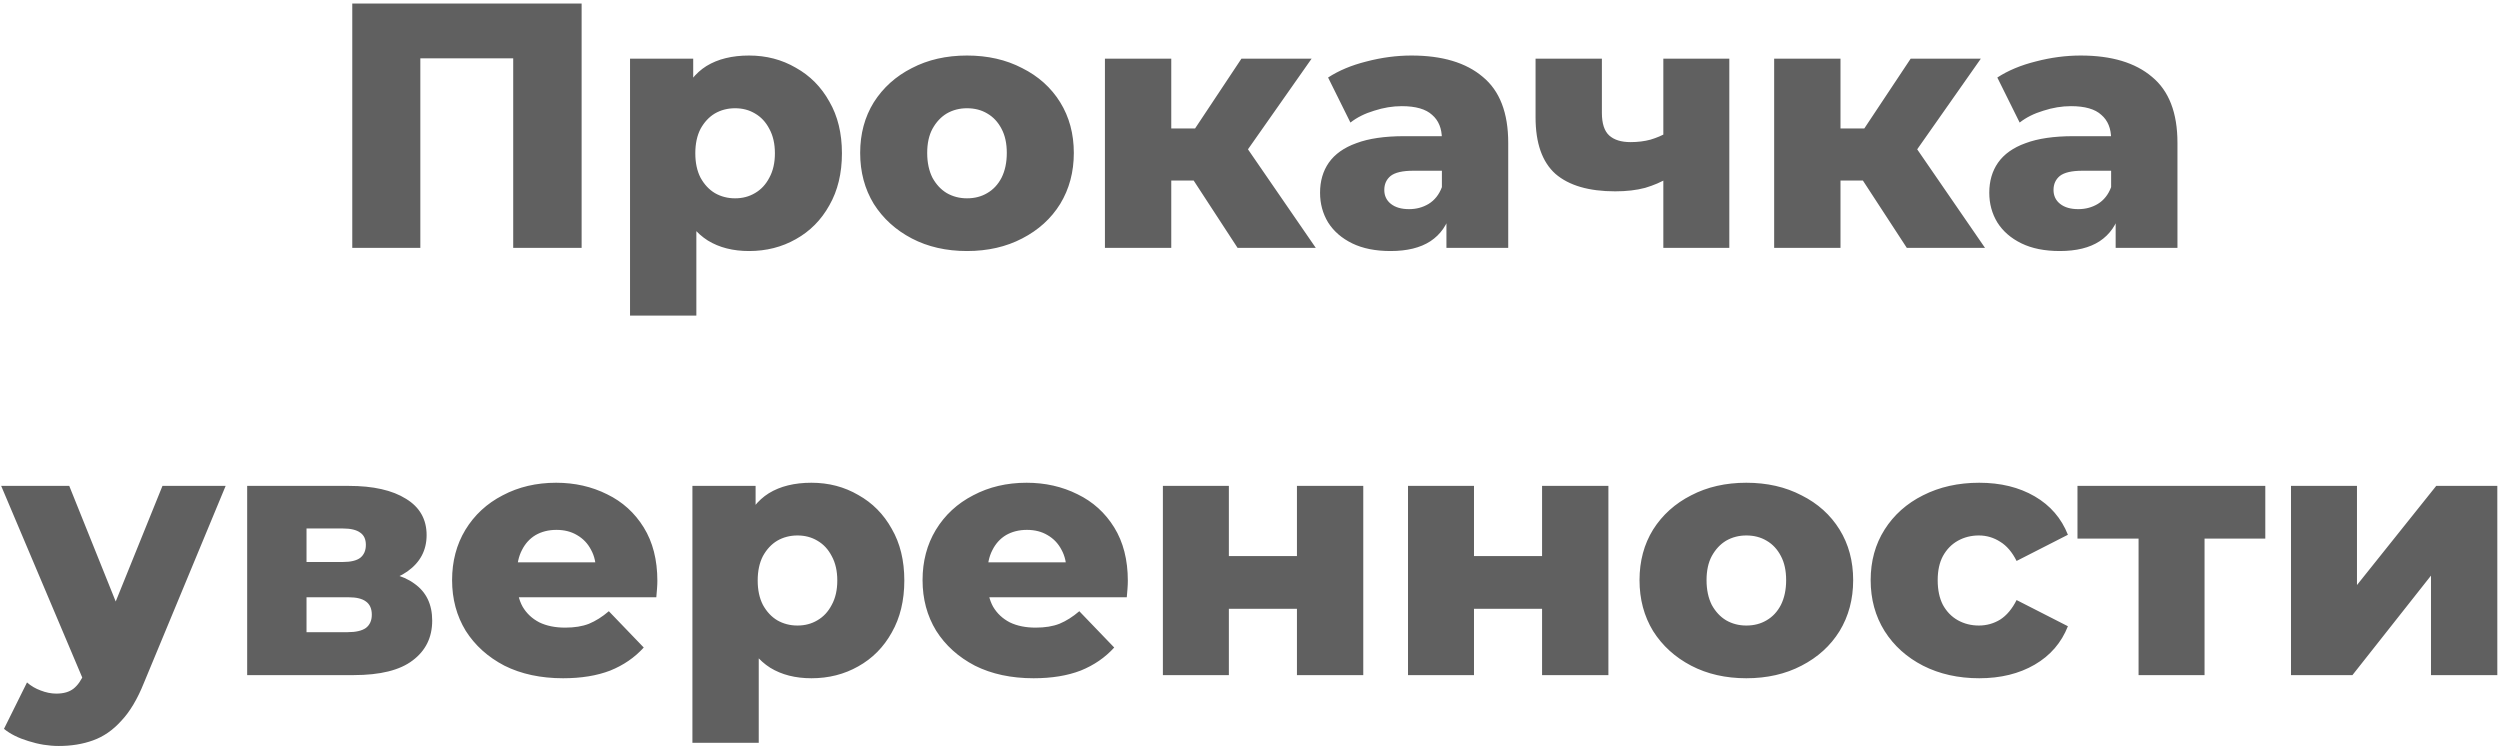 <?xml version="1.0" encoding="UTF-8"?> <svg xmlns="http://www.w3.org/2000/svg" width="474" height="142" viewBox="0 0 474 142" fill="none"> <path opacity="0.8" d="M66.79 47V0.667H110.276V47H97.303V8.146L100.216 11.059H76.85L79.697 8.146V47H66.79ZM142.024 47.596C138.979 47.596 136.376 46.934 134.213 45.61C132.051 44.242 130.396 42.212 129.249 39.52C128.146 36.785 127.594 33.299 127.594 29.062C127.594 24.782 128.124 21.296 129.183 18.605C130.242 15.869 131.831 13.839 133.949 12.515C136.111 11.191 138.803 10.529 142.024 10.529C145.289 10.529 148.246 11.302 150.893 12.846C153.585 14.346 155.703 16.486 157.248 19.266C158.836 22.002 159.63 25.268 159.63 29.062C159.63 32.857 158.836 36.145 157.248 38.925C155.703 41.705 153.585 43.845 150.893 45.345C148.246 46.846 145.289 47.596 142.024 47.596ZM119.453 59.841V11.125H131.433V17.215L131.367 29.062L132.029 40.977V59.841H119.453ZM139.376 37.601C140.788 37.601 142.046 37.27 143.149 36.608C144.296 35.946 145.201 34.975 145.863 33.696C146.569 32.416 146.922 30.872 146.922 29.062C146.922 27.253 146.569 25.709 145.863 24.429C145.201 23.149 144.296 22.179 143.149 21.517C142.046 20.855 140.788 20.524 139.376 20.524C137.964 20.524 136.685 20.855 135.537 21.517C134.434 22.179 133.529 23.149 132.823 24.429C132.162 25.709 131.831 27.253 131.831 29.062C131.831 30.872 132.162 32.416 132.823 33.696C133.529 34.975 134.434 35.946 135.537 36.608C136.685 37.27 137.964 37.601 139.376 37.601ZM183.342 47.596C179.415 47.596 175.929 46.801 172.884 45.213C169.84 43.624 167.435 41.44 165.67 38.66C163.949 35.836 163.088 32.615 163.088 28.996C163.088 25.378 163.949 22.179 165.67 19.399C167.435 16.619 169.84 14.457 172.884 12.912C175.929 11.324 179.415 10.529 183.342 10.529C187.27 10.529 190.756 11.324 193.801 12.912C196.889 14.457 199.294 16.619 201.015 19.399C202.736 22.179 203.597 25.378 203.597 28.996C203.597 32.615 202.736 35.836 201.015 38.66C199.294 41.44 196.889 43.624 193.801 45.213C190.756 46.801 187.27 47.596 183.342 47.596ZM183.342 37.601C184.799 37.601 186.078 37.27 187.182 36.608C188.329 35.946 189.233 34.975 189.895 33.696C190.557 32.372 190.888 30.805 190.888 28.996C190.888 27.187 190.557 25.665 189.895 24.429C189.233 23.149 188.329 22.179 187.182 21.517C186.078 20.855 184.799 20.524 183.342 20.524C181.93 20.524 180.651 20.855 179.503 21.517C178.4 22.179 177.496 23.149 176.79 24.429C176.128 25.665 175.797 27.187 175.797 28.996C175.797 30.805 176.128 32.372 176.79 33.696C177.496 34.975 178.4 35.946 179.503 36.608C180.651 37.27 181.93 37.601 183.342 37.601ZM234.647 47L223.726 30.254L233.853 24.297L249.474 47H234.647ZM209.495 47V11.125H222.071V47H209.495ZM218.364 34.225V24.363H231.337V34.225H218.364ZM235.11 30.453L223.328 29.261L235.375 11.125H248.679L235.11 30.453ZM274.244 47V40.315L273.383 38.66V26.349C273.383 24.363 272.765 22.841 271.53 21.782C270.338 20.678 268.419 20.127 265.771 20.127C264.05 20.127 262.307 20.414 260.542 20.987C258.777 21.517 257.277 22.267 256.041 23.238L251.805 14.699C253.835 13.376 256.262 12.361 259.086 11.655C261.954 10.904 264.8 10.529 267.625 10.529C273.449 10.529 277.95 11.875 281.127 14.567C284.349 17.215 285.959 21.384 285.959 27.077V47H274.244ZM263.653 47.596C260.785 47.596 258.358 47.11 256.372 46.139C254.387 45.169 252.864 43.845 251.805 42.168C250.79 40.491 250.283 38.616 250.283 36.542C250.283 34.336 250.834 32.438 251.938 30.85C253.085 29.217 254.828 27.981 257.167 27.143C259.505 26.261 262.528 25.819 266.235 25.819H274.707V32.372H267.956C265.926 32.372 264.492 32.703 263.653 33.365C262.859 34.027 262.462 34.909 262.462 36.013C262.462 37.116 262.881 37.998 263.719 38.66C264.558 39.322 265.705 39.653 267.161 39.653C268.529 39.653 269.765 39.322 270.868 38.66C272.015 37.954 272.854 36.895 273.383 35.483L275.104 40.116C274.442 42.587 273.14 44.463 271.199 45.742C269.301 46.978 266.786 47.596 263.653 47.596ZM316.228 33.762C314.993 34.512 313.559 35.13 311.926 35.615C310.293 36.057 308.396 36.277 306.234 36.277C301.247 36.277 297.474 35.174 294.915 32.968C292.4 30.717 291.142 27.143 291.142 22.245V11.125H303.718V21.384C303.718 23.414 304.182 24.848 305.108 25.687C306.035 26.525 307.381 26.944 309.146 26.944C310.514 26.944 311.771 26.79 312.919 26.481C314.11 26.128 315.191 25.665 316.162 25.091L316.228 33.762ZM315.368 47V11.125H327.878V47H315.368ZM361.533 47L350.611 30.254L360.738 24.297L376.359 47H361.533ZM336.38 47V11.125H348.957V47H336.38ZM345.25 34.225V24.363H358.223V34.225H345.25ZM361.996 30.453L350.214 29.261L362.261 11.125H375.565L361.996 30.453ZM401.129 47V40.315L400.269 38.66V26.349C400.269 24.363 399.651 22.841 398.415 21.782C397.224 20.678 395.305 20.127 392.657 20.127C390.936 20.127 389.193 20.414 387.428 20.987C385.663 21.517 384.163 22.267 382.927 23.238L378.691 14.699C380.721 13.376 383.148 12.361 385.972 11.655C388.84 10.904 391.686 10.529 394.51 10.529C400.335 10.529 404.836 11.875 408.013 14.567C411.234 17.215 412.845 21.384 412.845 27.077V47H401.129ZM390.539 47.596C387.671 47.596 385.244 47.11 383.258 46.139C381.272 45.169 379.75 43.845 378.691 42.168C377.676 40.491 377.168 38.616 377.168 36.542C377.168 34.336 377.72 32.438 378.823 30.85C379.971 29.217 381.714 27.981 384.052 27.143C386.391 26.261 389.414 25.819 393.12 25.819H401.593V32.372H394.841C392.811 32.372 391.377 32.703 390.539 33.365C389.745 34.027 389.347 34.909 389.347 36.013C389.347 37.116 389.767 37.998 390.605 38.66C391.443 39.322 392.591 39.653 394.047 39.653C395.415 39.653 396.65 39.322 397.754 38.66C398.901 37.954 399.739 36.895 400.269 35.483L401.99 40.116C401.328 42.587 400.026 44.463 398.085 45.742C396.187 46.978 393.672 47.596 390.539 47.596ZM11.145 141.437C9.247 141.437 7.328 141.128 5.386 140.51C3.489 139.936 1.944 139.164 0.753 138.193L5.121 129.39C5.871 130.052 6.732 130.559 7.703 130.912C8.718 131.31 9.71 131.508 10.681 131.508C12.049 131.508 13.13 131.199 13.925 130.581C14.719 129.964 15.403 128.993 15.976 127.669L17.631 123.499L18.624 122.241L30.803 92.125H42.783L27.295 129.456C26.059 132.545 24.625 134.95 22.992 136.671C21.404 138.436 19.617 139.672 17.631 140.378C15.69 141.084 13.527 141.437 11.145 141.437ZM16.043 129.522L0.223 92.125H13.13L24.78 121.116L16.043 129.522ZM46.864 128V92.125H66.125C70.758 92.125 74.377 92.941 76.98 94.574C79.584 96.163 80.885 98.457 80.885 101.458C80.885 104.326 79.672 106.621 77.245 108.342C74.862 110.018 71.641 110.857 67.581 110.857L68.707 108.209C73.075 108.209 76.362 109.026 78.569 110.658C80.819 112.247 81.945 114.585 81.945 117.674C81.945 120.851 80.709 123.367 78.238 125.22C75.811 127.073 72.082 128 67.052 128H46.864ZM58.116 119.859H65.927C67.471 119.859 68.618 119.594 69.368 119.064C70.119 118.491 70.494 117.652 70.494 116.549C70.494 115.402 70.119 114.563 69.368 114.034C68.662 113.504 67.559 113.24 66.059 113.24H58.116V119.859ZM58.116 106.554H65C66.5 106.554 67.603 106.29 68.309 105.76C69.015 105.187 69.368 104.37 69.368 103.311C69.368 102.252 69.015 101.48 68.309 100.994C67.603 100.465 66.5 100.2 65 100.2H58.116V106.554ZM106.764 128.596C102.528 128.596 98.822 127.801 95.644 126.213C92.511 124.58 90.062 122.374 88.297 119.594C86.576 116.77 85.716 113.571 85.716 109.996C85.716 106.422 86.554 103.245 88.231 100.465C89.952 97.641 92.313 95.457 95.313 93.912C98.314 92.324 101.69 91.529 105.44 91.529C108.971 91.529 112.192 92.257 115.104 93.714C118.017 95.126 120.333 97.222 122.054 100.002C123.775 102.782 124.636 106.157 124.636 110.129C124.636 110.57 124.614 111.077 124.569 111.651C124.525 112.225 124.481 112.754 124.437 113.24H96.041V106.621H117.752L112.986 108.474C113.03 106.841 112.721 105.429 112.059 104.238C111.442 103.046 110.559 102.12 109.412 101.458C108.309 100.796 107.007 100.465 105.507 100.465C104.006 100.465 102.683 100.796 101.535 101.458C100.432 102.12 99.572 103.068 98.954 104.304C98.336 105.495 98.027 106.907 98.027 108.54V110.46C98.027 112.225 98.38 113.747 99.086 115.027C99.836 116.306 100.895 117.299 102.263 118.005C103.631 118.667 105.264 118.998 107.161 118.998C108.926 118.998 110.427 118.755 111.662 118.27C112.942 117.741 114.2 116.946 115.435 115.887L122.054 122.771C120.333 124.668 118.215 126.125 115.7 127.14C113.185 128.11 110.206 128.596 106.764 128.596ZM153.853 128.596C150.808 128.596 148.205 127.934 146.042 126.61C143.88 125.242 142.225 123.212 141.078 120.521C139.975 117.785 139.423 114.299 139.423 110.063C139.423 105.782 139.953 102.296 141.012 99.605C142.071 96.869 143.659 94.839 145.778 93.515C147.94 92.191 150.632 91.529 153.853 91.529C157.118 91.529 160.075 92.302 162.722 93.846C165.414 95.346 167.532 97.486 169.076 100.266C170.665 103.002 171.459 106.268 171.459 110.063C171.459 113.857 170.665 117.145 169.076 119.925C167.532 122.705 165.414 124.845 162.722 126.345C160.075 127.846 157.118 128.596 153.853 128.596ZM131.282 140.841V92.125H143.262V98.215L143.196 110.063L143.858 121.977V140.841H131.282ZM151.205 118.601C152.617 118.601 153.875 118.27 154.978 117.608C156.125 116.946 157.03 115.975 157.692 114.696C158.398 113.416 158.751 111.872 158.751 110.063C158.751 108.253 158.398 106.709 157.692 105.429C157.03 104.15 156.125 103.179 154.978 102.517C153.875 101.855 152.617 101.524 151.205 101.524C149.793 101.524 148.513 101.855 147.366 102.517C146.263 103.179 145.358 104.15 144.652 105.429C143.99 106.709 143.659 108.253 143.659 110.063C143.659 111.872 143.99 113.416 144.652 114.696C145.358 115.975 146.263 116.946 147.366 117.608C148.513 118.27 149.793 118.601 151.205 118.601ZM195.966 128.596C191.729 128.596 188.023 127.801 184.846 126.213C181.713 124.58 179.264 122.374 177.499 119.594C175.778 116.77 174.917 113.571 174.917 109.996C174.917 106.422 175.756 103.245 177.432 100.465C179.153 97.641 181.514 95.457 184.515 93.912C187.515 92.324 190.891 91.529 194.642 91.529C198.172 91.529 201.393 92.257 204.306 93.714C207.218 95.126 209.535 97.222 211.256 100.002C212.976 102.782 213.837 106.157 213.837 110.129C213.837 110.57 213.815 111.077 213.771 111.651C213.727 112.225 213.682 112.754 213.638 113.24H185.243V106.621H206.953L202.187 108.474C202.232 106.841 201.923 105.429 201.261 104.238C200.643 103.046 199.761 102.12 198.613 101.458C197.51 100.796 196.208 100.465 194.708 100.465C193.208 100.465 191.884 100.796 190.737 101.458C189.633 102.12 188.773 103.068 188.155 104.304C187.537 105.495 187.229 106.907 187.229 108.54V110.46C187.229 112.225 187.582 113.747 188.288 115.027C189.038 116.306 190.097 117.299 191.465 118.005C192.833 118.667 194.465 118.998 196.363 118.998C198.128 118.998 199.628 118.755 200.864 118.27C202.143 117.741 203.401 116.946 204.637 115.887L211.256 122.771C209.535 124.668 207.416 126.125 204.901 127.14C202.386 128.11 199.408 128.596 195.966 128.596ZM220.483 128V92.125H232.993V105.429H245.9V92.125H258.476V128H245.9V115.424H232.993V128H220.483ZM266.959 128V92.125H279.468V105.429H292.376V92.125H304.952V128H292.376V115.424H279.468V128H266.959ZM331.107 128.596C327.179 128.596 323.693 127.801 320.649 126.213C317.604 124.624 315.199 122.44 313.434 119.66C311.713 116.836 310.852 113.615 310.852 109.996C310.852 106.378 311.713 103.179 313.434 100.399C315.199 97.619 317.604 95.457 320.649 93.912C323.693 92.324 327.179 91.529 331.107 91.529C335.034 91.529 338.52 92.324 341.565 93.912C344.653 95.457 347.058 97.619 348.779 100.399C350.5 103.179 351.361 106.378 351.361 109.996C351.361 113.615 350.5 116.836 348.779 119.66C347.058 122.44 344.653 124.624 341.565 126.213C338.52 127.801 335.034 128.596 331.107 128.596ZM331.107 118.601C332.563 118.601 333.842 118.27 334.946 117.608C336.093 116.946 336.997 115.975 337.659 114.696C338.321 113.372 338.652 111.806 338.652 109.996C338.652 108.187 338.321 106.665 337.659 105.429C336.997 104.15 336.093 103.179 334.946 102.517C333.842 101.855 332.563 101.524 331.107 101.524C329.694 101.524 328.415 101.855 327.268 102.517C326.164 103.179 325.26 104.15 324.554 105.429C323.892 106.665 323.561 108.187 323.561 109.996C323.561 111.806 323.892 113.372 324.554 114.696C325.26 115.975 326.164 116.946 327.268 117.608C328.415 118.27 329.694 118.601 331.107 118.601ZM375.262 128.596C371.291 128.596 367.739 127.801 364.606 126.213C361.517 124.624 359.09 122.44 357.325 119.66C355.56 116.836 354.677 113.615 354.677 109.996C354.677 106.378 355.56 103.179 357.325 100.399C359.09 97.619 361.517 95.457 364.606 93.912C367.739 92.324 371.291 91.529 375.262 91.529C379.322 91.529 382.83 92.39 385.787 94.111C388.743 95.832 390.839 98.259 392.075 101.392L382.345 106.356C381.506 104.679 380.469 103.466 379.234 102.715C377.998 101.921 376.652 101.524 375.196 101.524C373.74 101.524 372.416 101.855 371.225 102.517C370.033 103.179 369.085 104.15 368.379 105.429C367.717 106.665 367.386 108.187 367.386 109.996C367.386 111.85 367.717 113.416 368.379 114.696C369.085 115.975 370.033 116.946 371.225 117.608C372.416 118.27 373.74 118.601 375.196 118.601C376.652 118.601 377.998 118.226 379.234 117.476C380.469 116.682 381.506 115.446 382.345 113.769L392.075 118.733C390.839 121.866 388.743 124.293 385.787 126.014C382.83 127.735 379.322 128.596 375.262 128.596ZM405.473 128V99.34L408.187 102.12H393.89V92.125H429.5V102.12H415.203L417.983 99.34V128H405.473ZM434.373 128V92.125H446.883V110.923L461.908 92.125H473.491V128H460.915V109.136L446.022 128H434.373Z" fill="#393939"></path> </svg> 